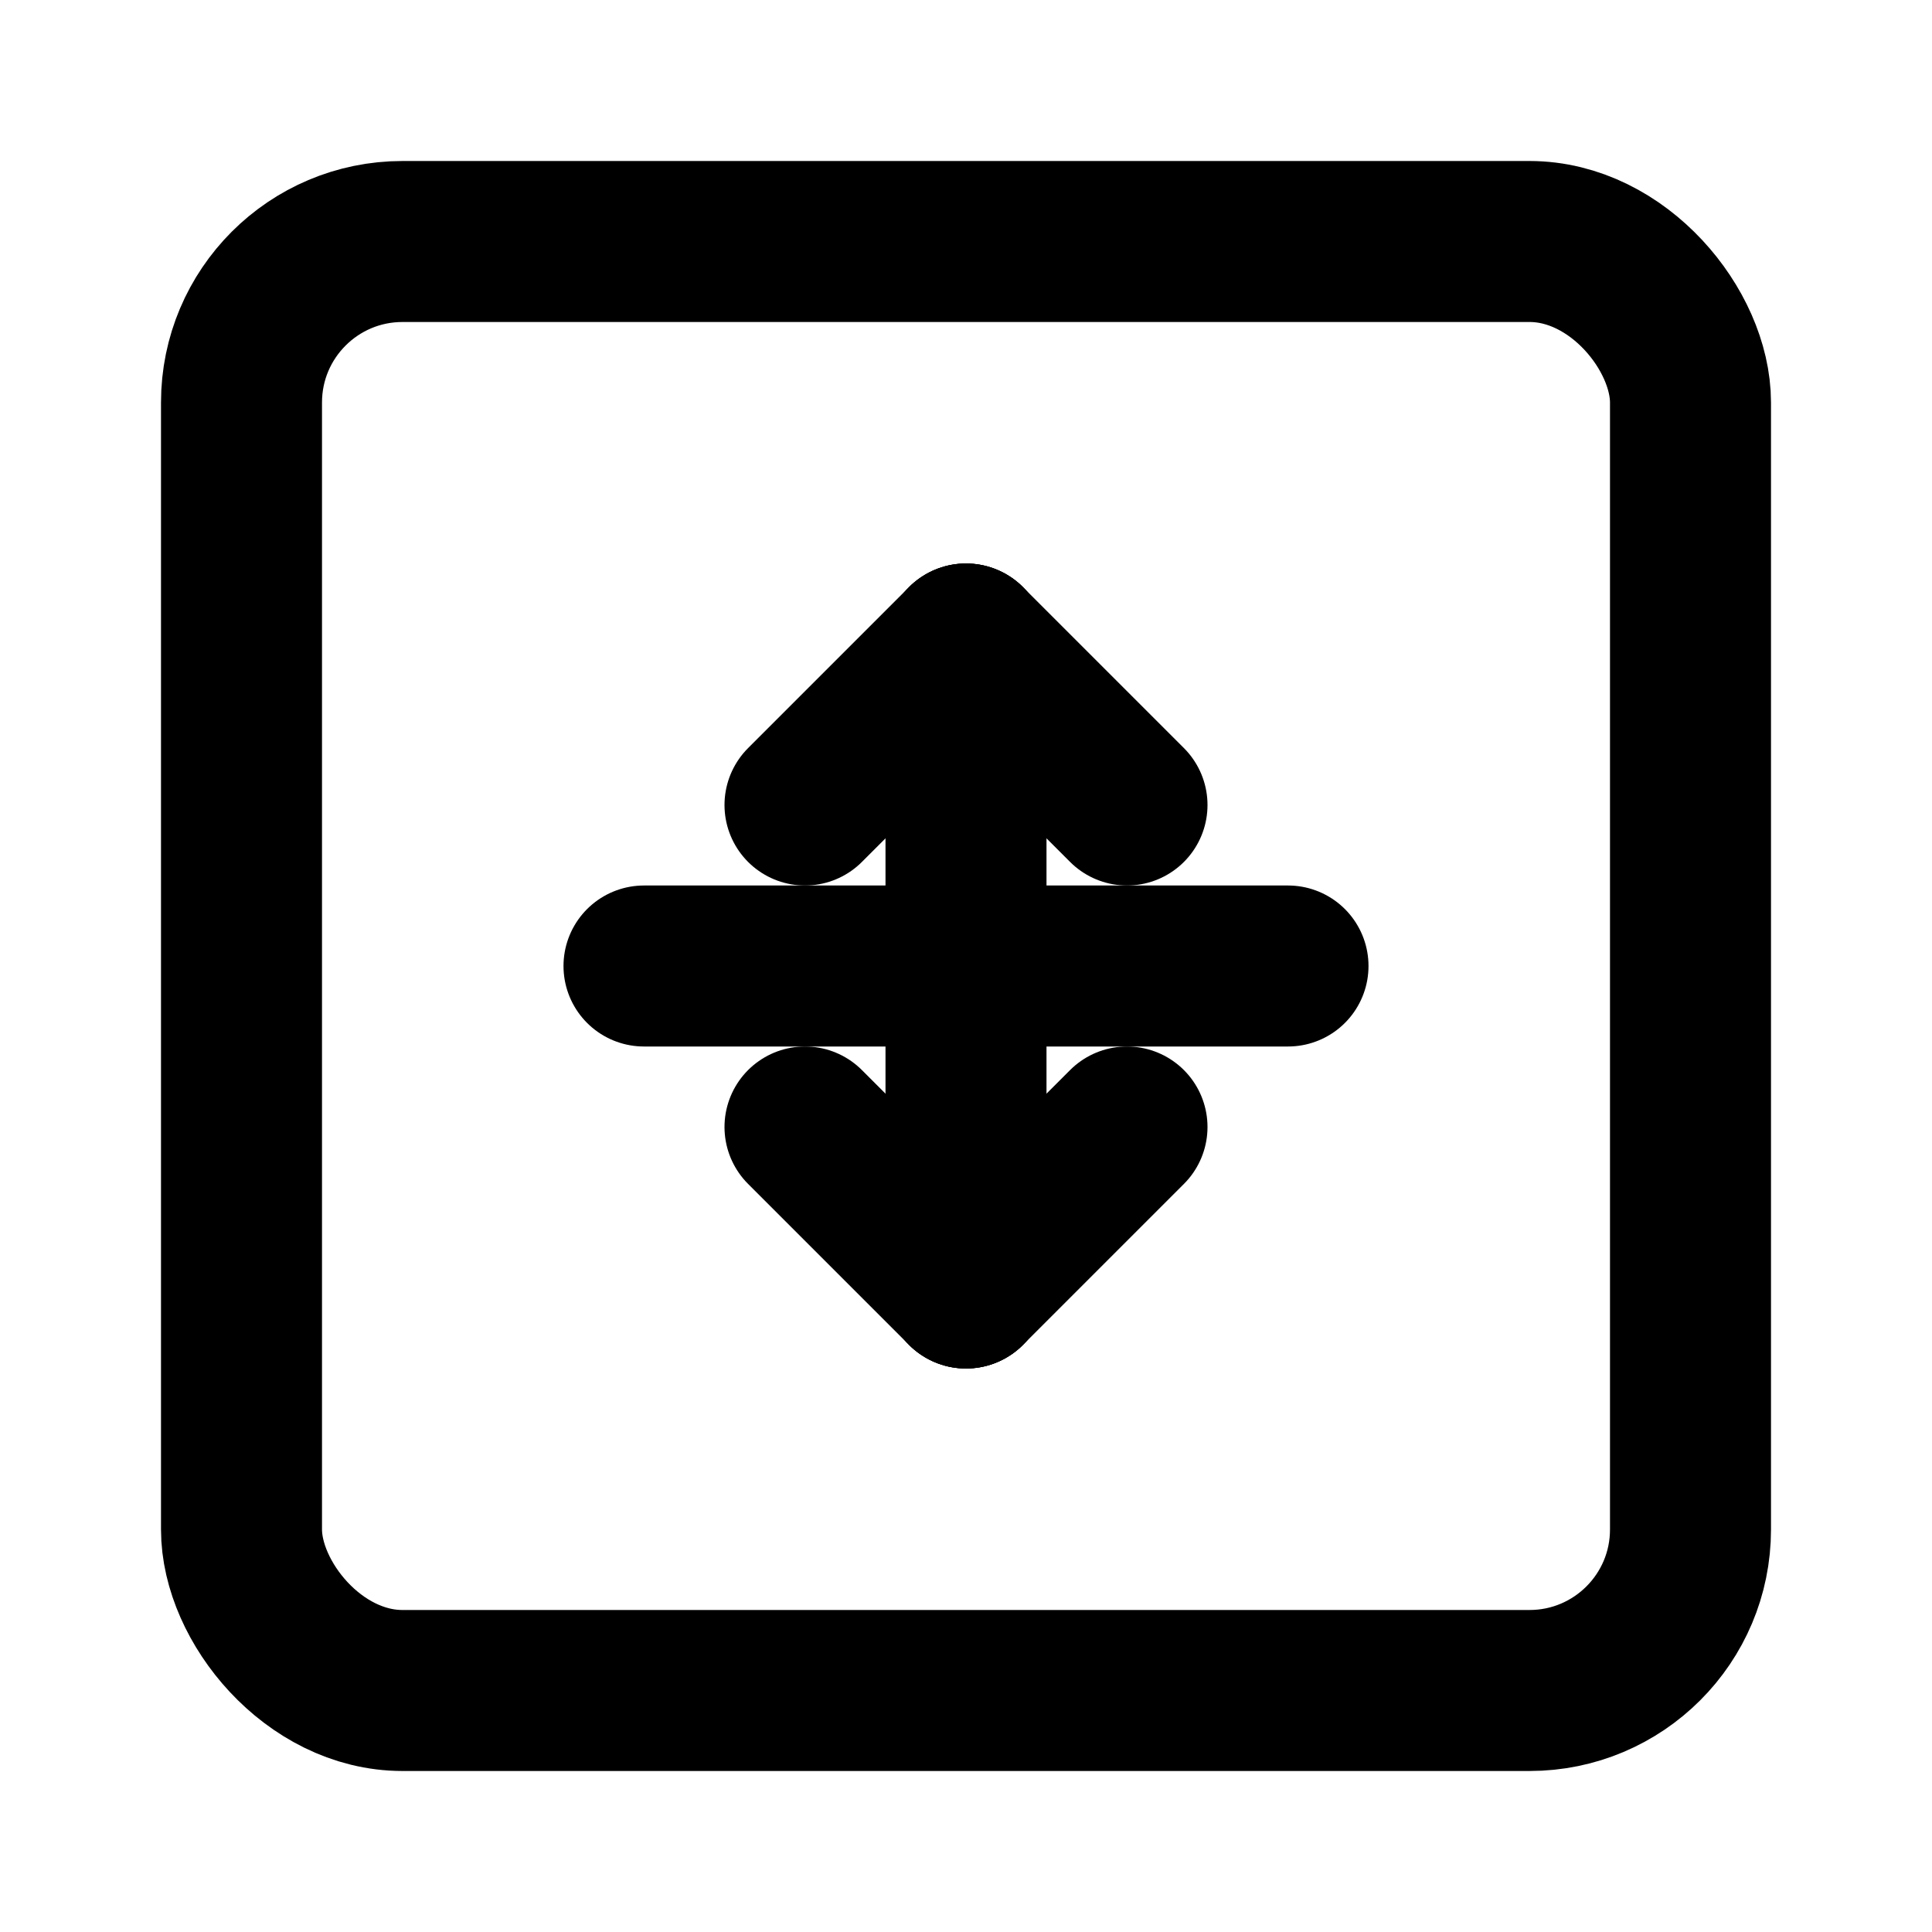 <svg width="24" height="24" viewBox="0 0 24 24" fill="none" xmlns="http://www.w3.org/2000/svg">
  <rect x="3" y="3" width="18" height="18" rx="2" stroke="currentColor" stroke-width="2" stroke-linecap="round" stroke-linejoin="round"/>
  <path d="M12 8V16" stroke="currentColor" stroke-width="2" stroke-linecap="round" stroke-linejoin="round"/>
  <path d="M8 12H16" stroke="currentColor" stroke-width="2" stroke-linecap="round" stroke-linejoin="round"/>
  <path d="M12 8L10 10" stroke="currentColor" stroke-width="2" stroke-linecap="round" stroke-linejoin="round"/>
  <path d="M12 8L14 10" stroke="currentColor" stroke-width="2" stroke-linecap="round" stroke-linejoin="round"/>
  <path d="M12 16L10 14" stroke="currentColor" stroke-width="2" stroke-linecap="round" stroke-linejoin="round"/>
  <path d="M12 16L14 14" stroke="currentColor" stroke-width="2" stroke-linecap="round" stroke-linejoin="round"/>
</svg>
